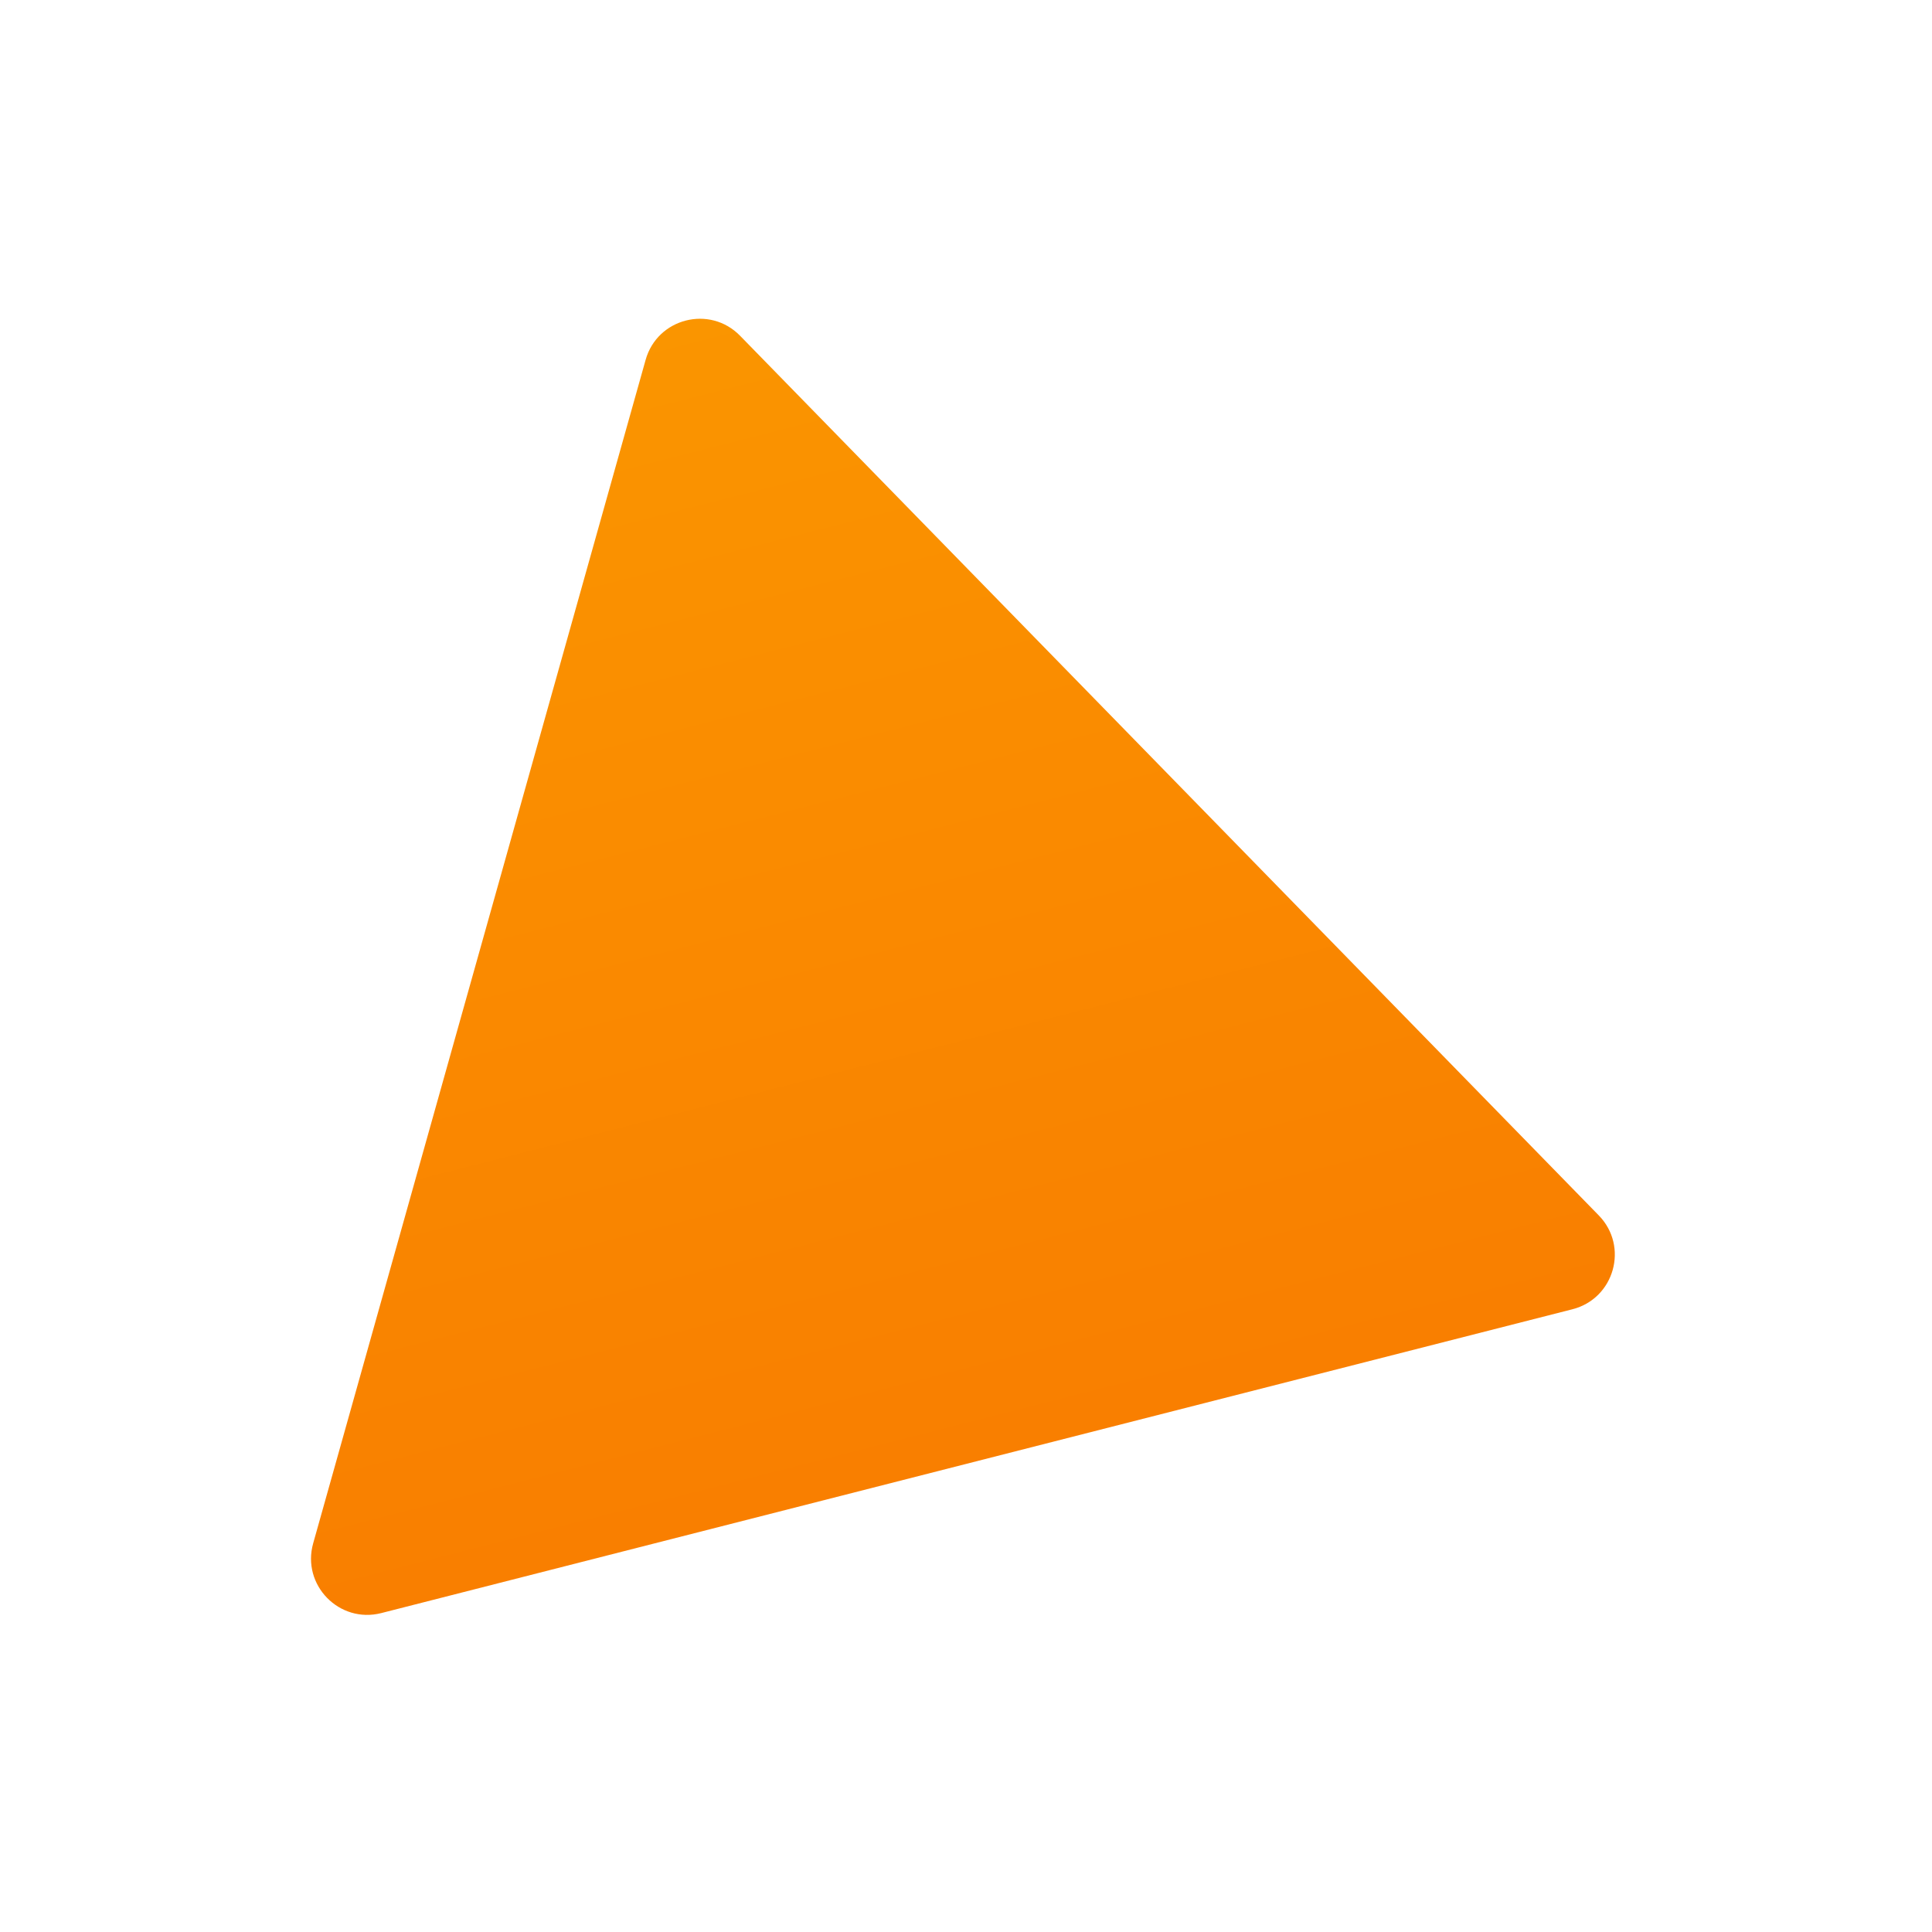 <?xml version="1.0" encoding="UTF-8"?> <svg xmlns="http://www.w3.org/2000/svg" width="103" height="103" viewBox="0 0 103 103" fill="none"> <g filter="url(#filter0_d_901_2711)"> <path d="M34.42 9.184C35.044 6.961 37.842 6.248 39.455 7.9L85.235 54.797C86.848 56.45 86.068 59.229 83.83 59.8L20.326 75.998C18.088 76.569 16.071 74.503 16.696 72.28L34.42 9.184Z" fill="url(#paint0_linear_901_2711)"></path> </g> <defs> <filter id="filter0_d_901_2711" x="0.581" y="0.994" width="101.51" height="101.1" filterUnits="userSpaceOnUse" color-interpolation-filters="sRGB"> <feFlood flood-opacity="0" result="BackgroundImageFix"></feFlood> <feColorMatrix in="SourceAlpha" type="matrix" values="0 0 0 0 0 0 0 0 0 0 0 0 0 0 0 0 0 0 127 0" result="hardAlpha"></feColorMatrix> <feOffset dy="10"></feOffset> <feGaussianBlur stdDeviation="8"></feGaussianBlur> <feColorMatrix type="matrix" values="0 0 0 0 0.98 0 0 0 0 0.588 0 0 0 0 0 0 0 0 0.35 0"></feColorMatrix> <feBlend mode="normal" in2="BackgroundImageFix" result="effect1_dropShadow_901_2711"></feBlend> <feBlend mode="normal" in="SourceGraphic" in2="effect1_dropShadow_901_2711" result="shape"></feBlend> </filter> <linearGradient id="paint0_linear_901_2711" x1="35.825" y1="4.182" x2="57.495" y2="89.138" gradientUnits="userSpaceOnUse"> <stop stop-color="#FA9600"></stop> <stop offset="1" stop-color="#F97700"></stop> </linearGradient> </defs> </svg> 